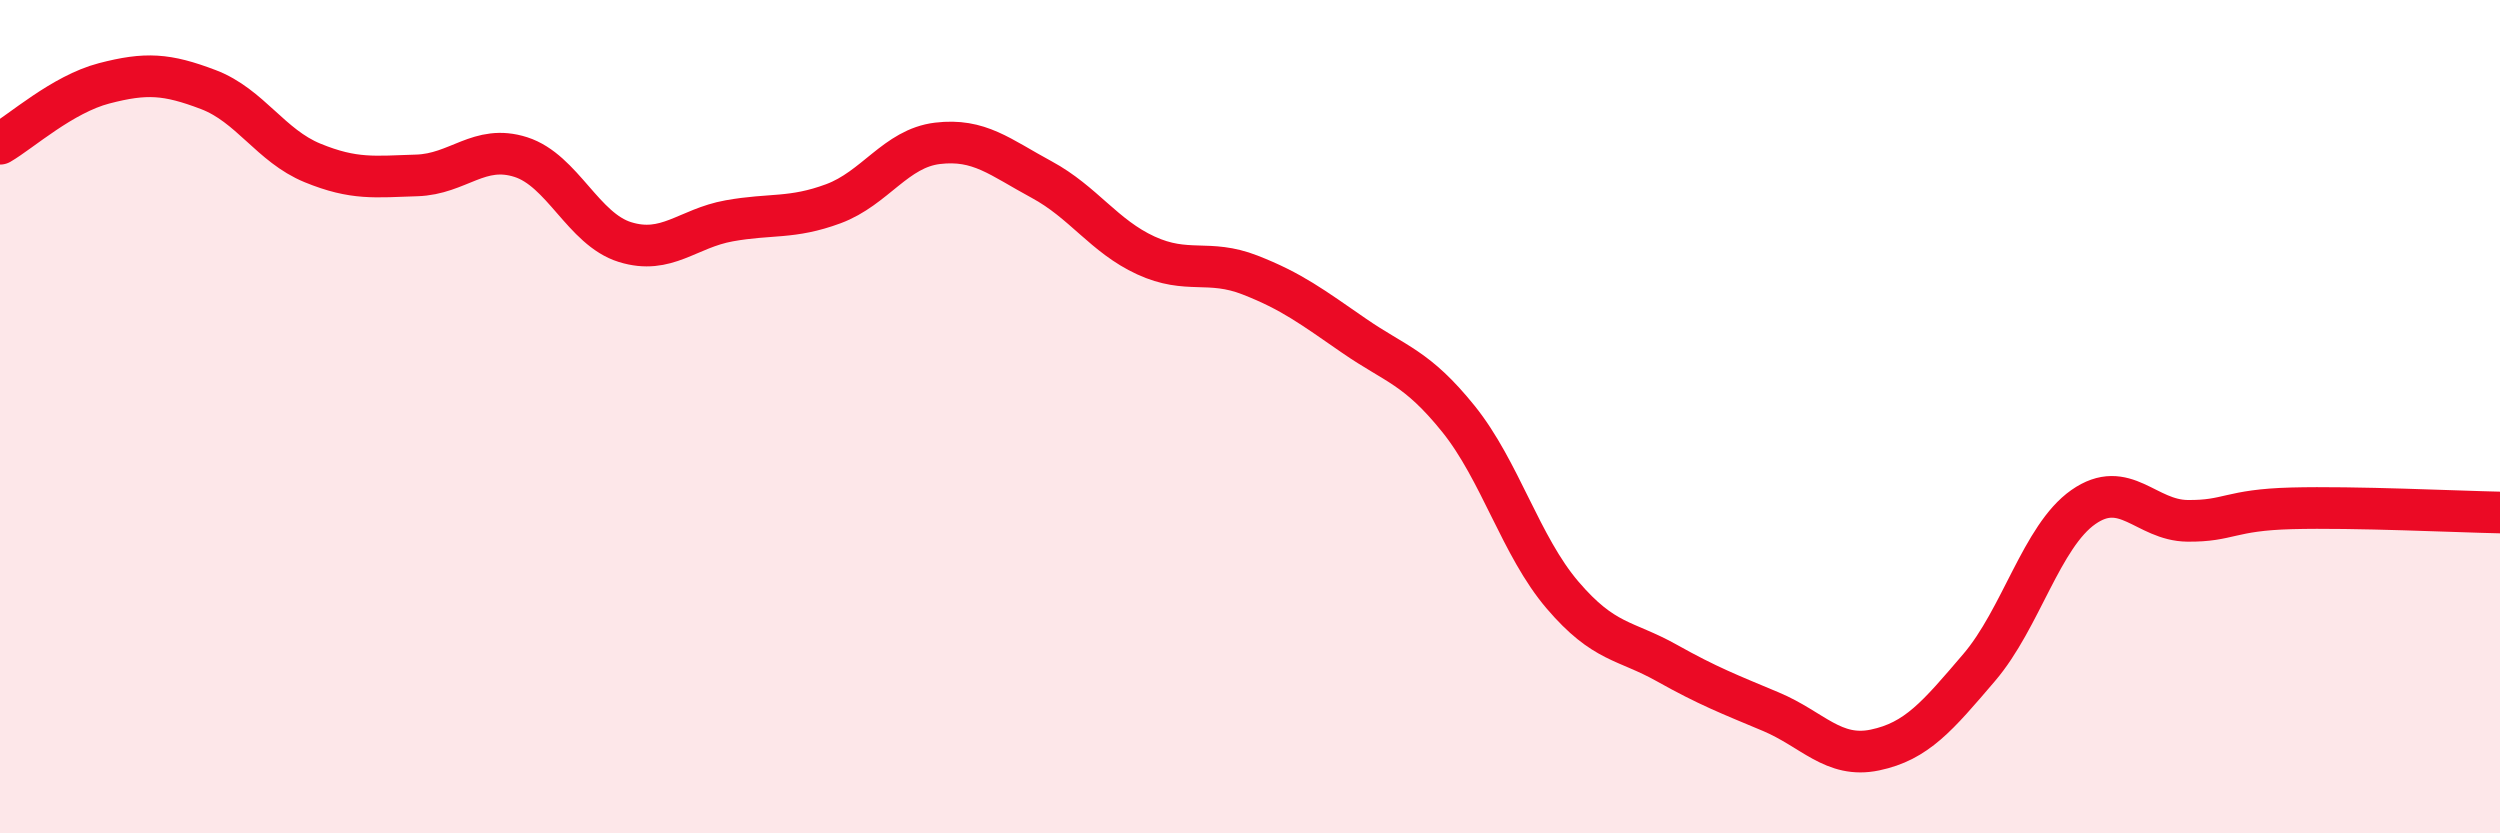 
    <svg width="60" height="20" viewBox="0 0 60 20" xmlns="http://www.w3.org/2000/svg">
      <path
        d="M 0,3.45 C 0.5,3.16 1.5,2.26 2.5,2 C 3.5,1.74 4,1.77 5,2.15 C 6,2.53 6.5,3.5 7.5,3.91 C 8.5,4.32 9,4.24 10,4.21 C 11,4.18 11.5,3.45 12.5,3.77 C 13.5,4.09 14,5.5 15,5.81 C 16,6.12 16.5,5.48 17.5,5.3 C 18.5,5.12 19,5.26 20,4.89 C 21,4.52 21.5,3.56 22.5,3.44 C 23.5,3.32 24,3.77 25,4.31 C 26,4.85 26.5,5.67 27.5,6.13 C 28.5,6.59 29,6.21 30,6.6 C 31,6.99 31.5,7.37 32.5,8.06 C 33.5,8.75 34,8.81 35,10.05 C 36,11.29 36.5,13.11 37.5,14.28 C 38.5,15.45 39,15.35 40,15.91 C 41,16.47 41.5,16.66 42.5,17.08 C 43.5,17.5 44,18.21 45,18 C 46,17.79 46.5,17.19 47.5,16.02 C 48.5,14.85 49,12.87 50,12.17 C 51,11.47 51.5,12.49 52.5,12.5 C 53.5,12.51 53.5,12.24 55,12.2 C 56.5,12.16 59,12.28 60,12.3L60 20L0 20Z"
        fill="#EB0A25"
        opacity="0.1"
        stroke-linecap="round"
        stroke-linejoin="round"
      />
      <path
        d="M 0,3.45 C 0.5,3.16 1.5,2.26 2.5,2 C 3.5,1.74 4,1.77 5,2.15 C 6,2.53 6.5,3.5 7.5,3.91 C 8.5,4.32 9,4.24 10,4.21 C 11,4.18 11.5,3.45 12.5,3.77 C 13.5,4.09 14,5.5 15,5.81 C 16,6.12 16.5,5.48 17.5,5.3 C 18.5,5.12 19,5.26 20,4.89 C 21,4.52 21.5,3.56 22.5,3.44 C 23.5,3.32 24,3.77 25,4.31 C 26,4.85 26.5,5.67 27.5,6.13 C 28.5,6.59 29,6.21 30,6.6 C 31,6.99 31.5,7.37 32.5,8.06 C 33.5,8.75 34,8.81 35,10.05 C 36,11.29 36.5,13.11 37.5,14.28 C 38.5,15.45 39,15.35 40,15.91 C 41,16.47 41.5,16.66 42.5,17.08 C 43.5,17.5 44,18.21 45,18 C 46,17.79 46.5,17.19 47.5,16.02 C 48.5,14.85 49,12.87 50,12.17 C 51,11.47 51.5,12.49 52.5,12.5 C 53.5,12.51 53.5,12.24 55,12.2 C 56.5,12.16 59,12.28 60,12.3"
        stroke="#EB0A25"
        stroke-width="1"
        fill="none"
        stroke-linecap="round"
        stroke-linejoin="round"
      />
    </svg>
  